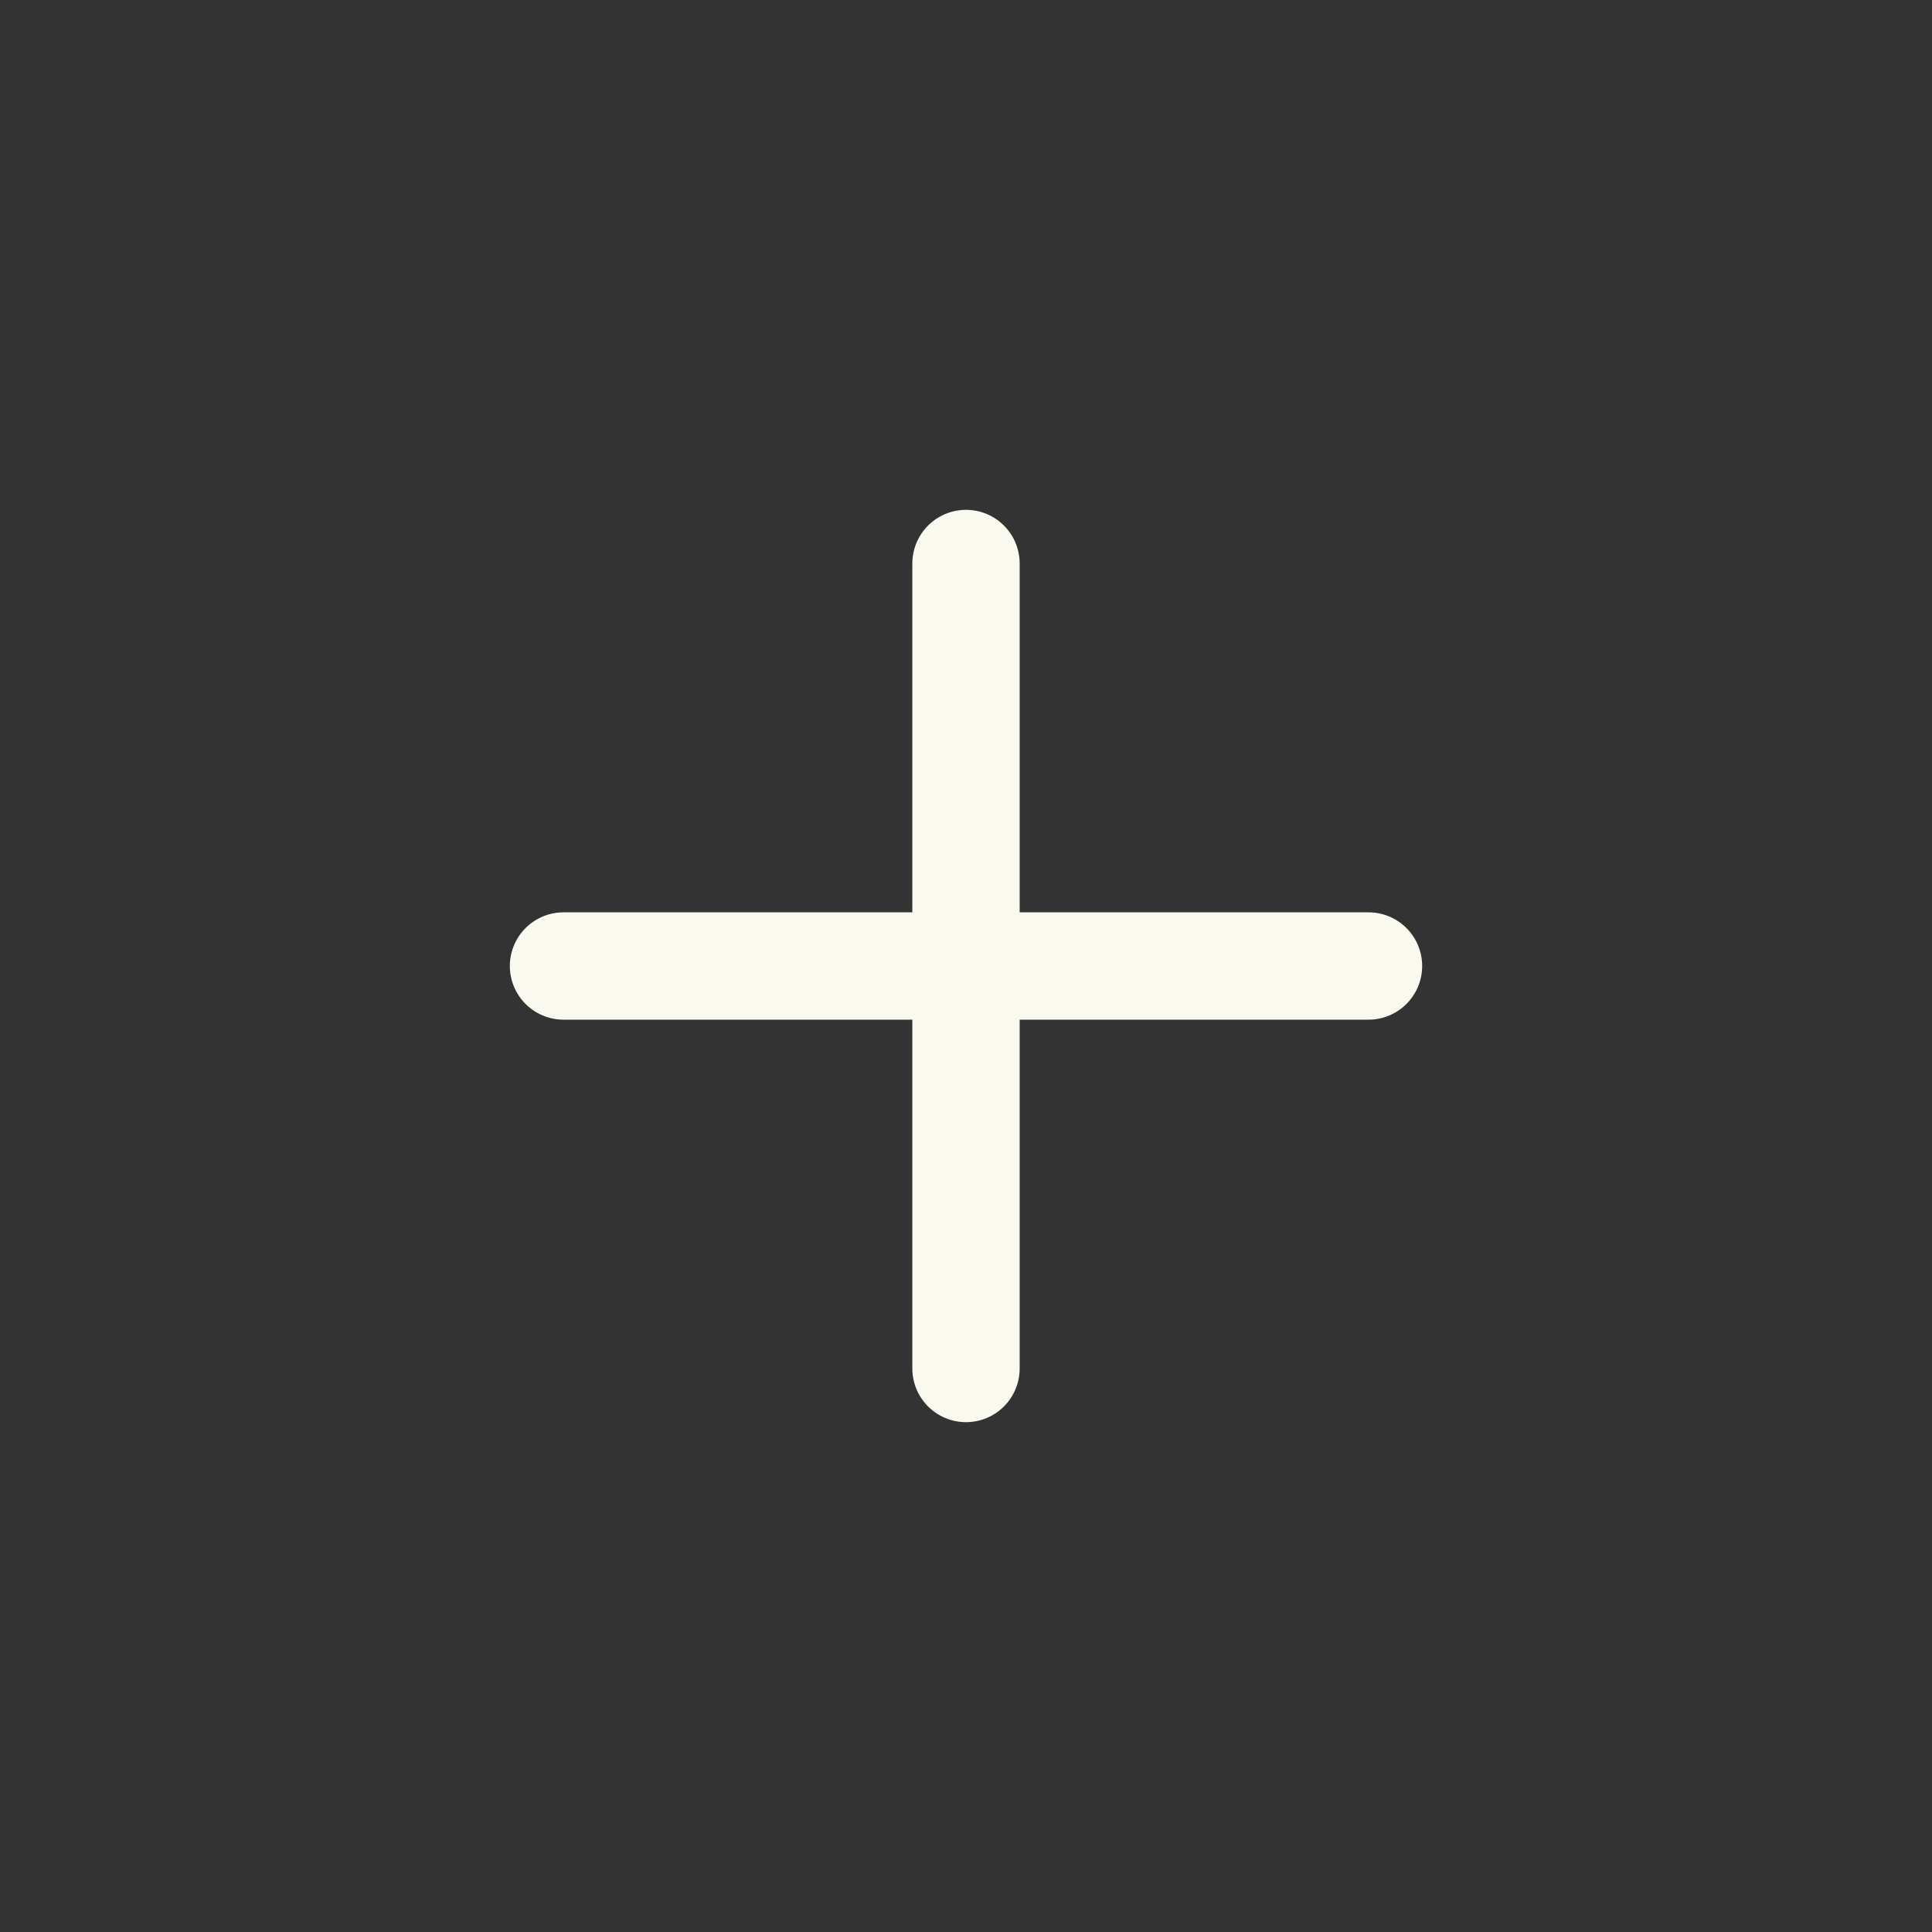 <svg width="18" height="18" viewBox="0 0 18 18" fill="none" xmlns="http://www.w3.org/2000/svg">
<rect x="0" y="0" width="18" height="18" fill="#333333" stroke="none"/>
<path d="M5.25 9H12.75M9 5.25L9 12.75" stroke="#F9F9F0" stroke-linecap="round" stroke-linejoin="round"/>
</svg>
